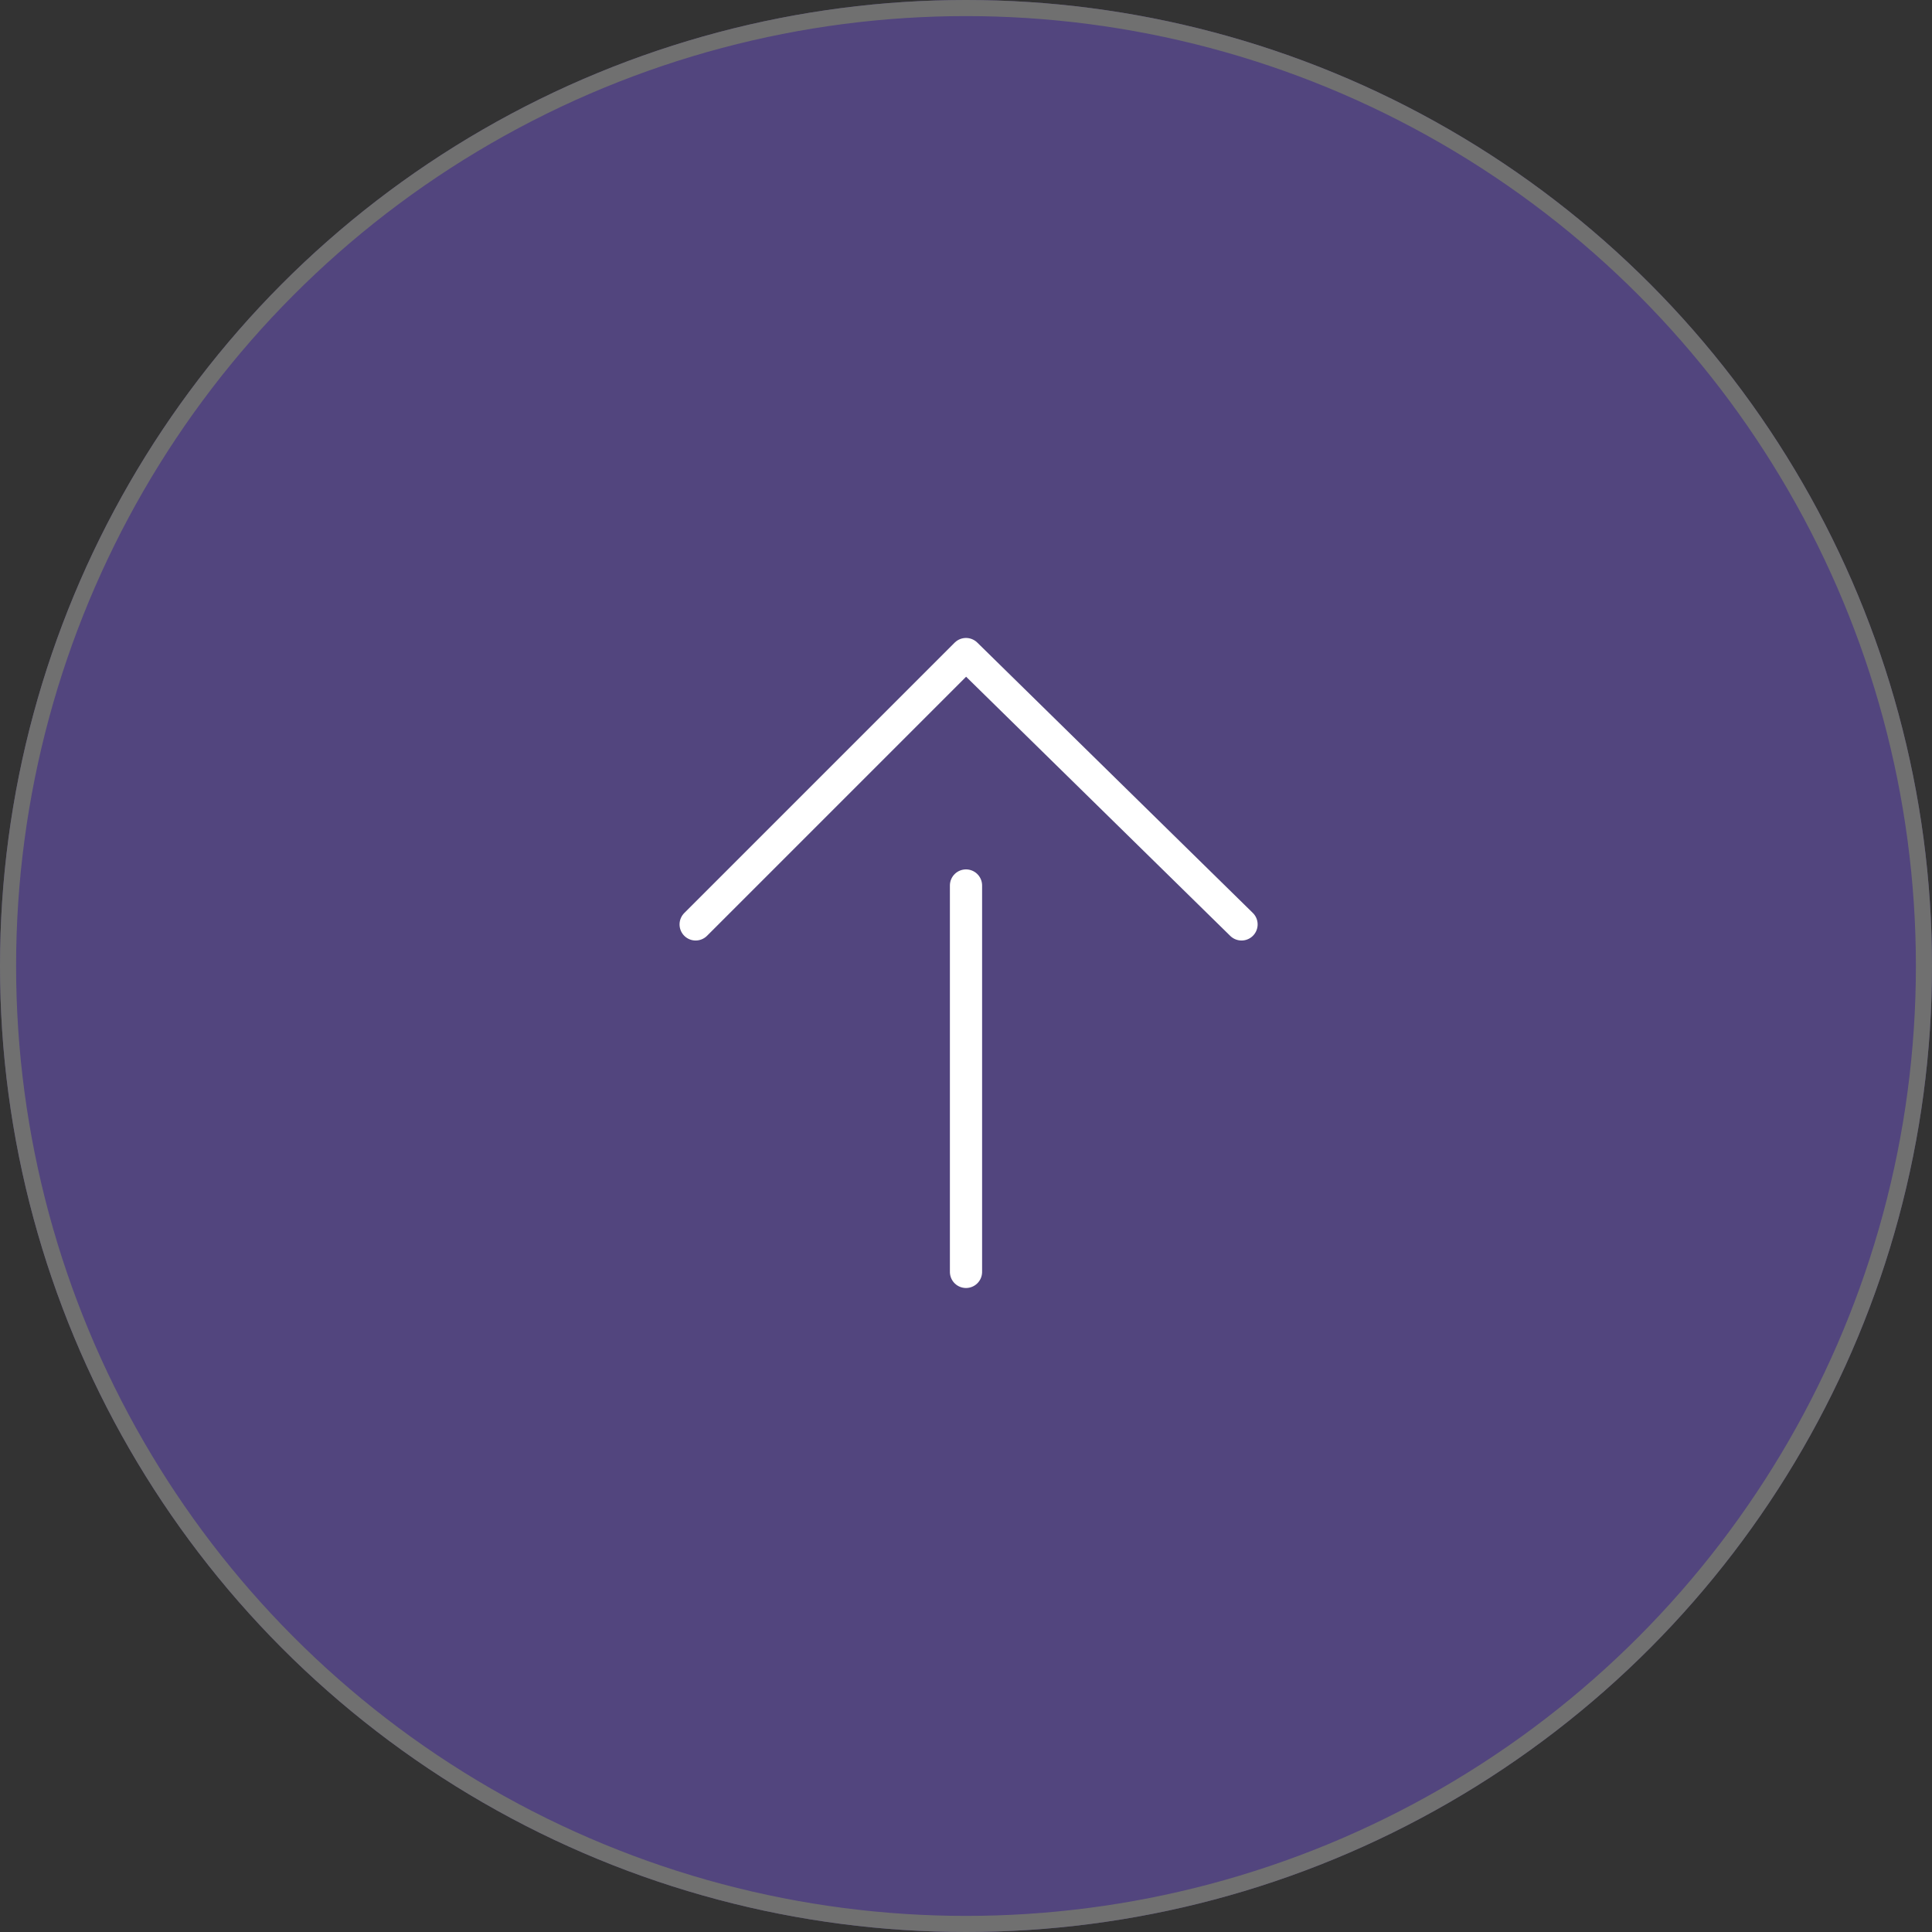 <svg xmlns="http://www.w3.org/2000/svg" width="120" height="120" viewBox="0 0 120 120">
  <rect x="0" y="0" width="120" height="120" fill="#333333" stroke="none"/>
  <g id="グループ_1684" data-name="グループ 1684" transform="translate(-1730 -966)">
    <g id="楕円形_290" data-name="楕円形 290" transform="translate(1730 966)" fill="#52457e" stroke="#707070" stroke-width="1">
      <circle cx="60" cy="60" r="60" stroke="none"/>
      <circle cx="60" cy="60" r="59.5" fill="none"/>
    </g>
    <g id="レイヤー_2" data-name="レイヤー 2" transform="translate(1759 1057) rotate(-90)">
      <g id="Rectangle">
        <rect id="長方形_1348" data-name="長方形 1348" width="62" height="62" fill="none"/>
      </g>
      <g id="icon_data" transform="translate(11.625 14.208)">
        <path id="パス_796" data-name="パス 796" d="M26,11,42.792,27.792,26,44.906" transform="translate(-4.042 -11)" fill="none" stroke="#fff" stroke-linecap="round" stroke-linejoin="round" stroke-width="2"/>
        <line id="線_24" data-name="線 24" x2="24" transform="translate(0.375 16.792)" fill="none" stroke="#fff" stroke-linecap="round" stroke-linejoin="round" stroke-width="2"/>
      </g>
    </g>
  </g>
</svg>
